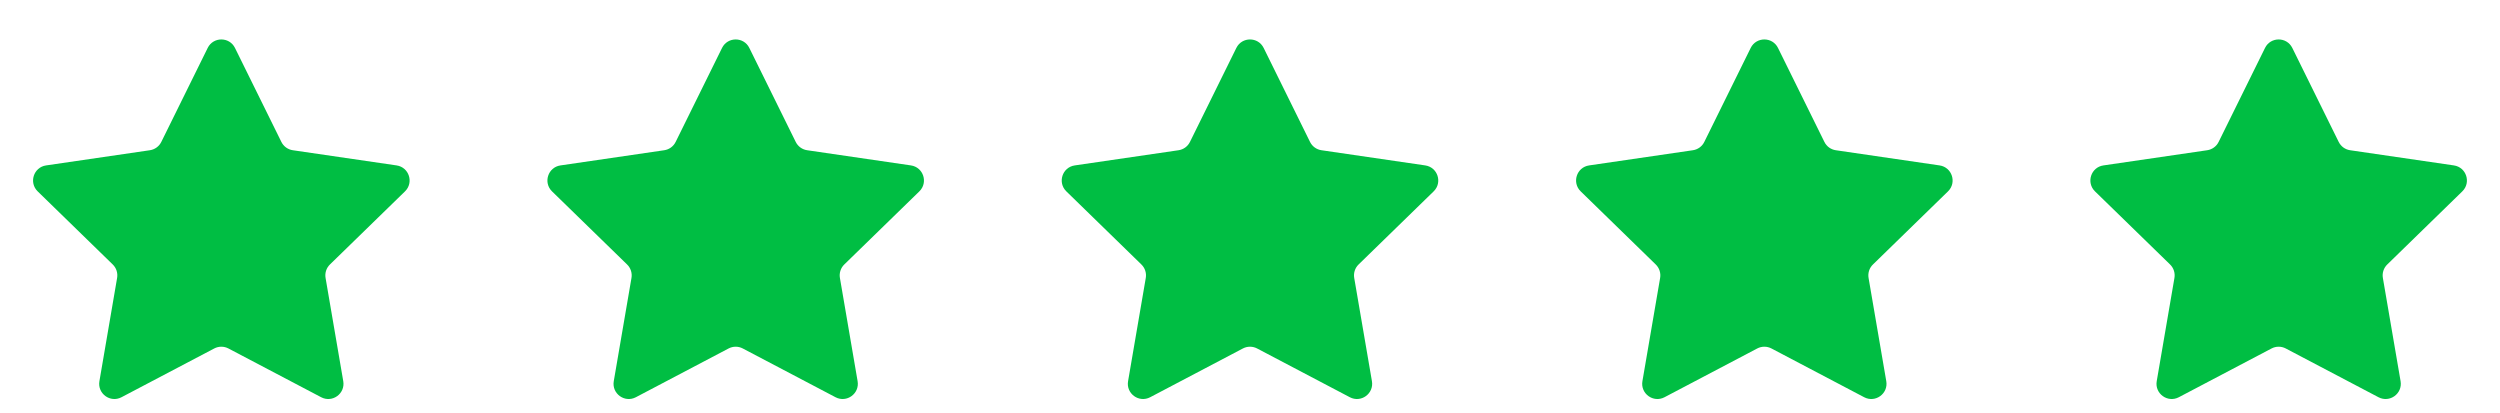 <svg width="115" height="19" viewBox="0 0 115 19" fill="none" xmlns="http://www.w3.org/2000/svg">
<g clip-path="url(#clip0_510_6690)">
<path d="M9.554 2.205C9.811 1.685 10.552 1.685 10.809 2.205L12.943 6.528C13.045 6.735 13.242 6.878 13.47 6.911L18.243 7.609C18.817 7.693 19.045 8.398 18.63 8.803L15.177 12.166C15.012 12.326 14.937 12.558 14.976 12.785L15.79 17.535C15.888 18.107 15.288 18.543 14.774 18.273L10.507 16.029C10.303 15.922 10.06 15.922 9.856 16.029L5.588 18.273C5.075 18.543 4.475 18.107 4.573 17.535L5.387 12.785C5.426 12.558 5.351 12.326 5.186 12.166L1.733 8.803C1.318 8.398 1.546 7.693 2.12 7.609L6.893 6.911C7.121 6.878 7.318 6.735 7.42 6.528L9.554 2.205Z" fill="#00BE43"/>
<path d="M33.214 2.205C33.471 1.685 34.213 1.685 34.469 2.205L36.603 6.528C36.705 6.735 36.902 6.878 37.13 6.911L41.903 7.609C42.477 7.693 42.705 8.398 42.29 8.803L38.837 12.166C38.672 12.326 38.597 12.558 38.636 12.785L39.45 17.535C39.548 18.107 38.948 18.543 38.435 18.273L34.167 16.029C33.964 15.922 33.72 15.922 33.516 16.029L29.249 18.273C28.735 18.543 28.135 18.107 28.233 17.535L29.048 12.785C29.087 12.558 29.011 12.326 28.846 12.166L25.393 8.803C24.978 8.398 25.207 7.693 25.781 7.609L30.554 6.911C30.781 6.878 30.978 6.735 31.08 6.528L33.214 2.205Z" fill="#00BE43"/>
<path d="M56.872 2.205C57.129 1.685 57.871 1.685 58.128 2.205L60.261 6.528C60.363 6.735 60.56 6.878 60.788 6.911L65.561 7.609C66.135 7.693 66.364 8.398 65.948 8.803L62.495 12.166C62.33 12.326 62.255 12.558 62.294 12.785L63.109 17.535C63.207 18.107 62.606 18.543 62.093 18.273L57.826 16.029C57.622 15.922 57.378 15.922 57.174 16.029L52.907 18.273C52.393 18.543 51.793 18.107 51.891 17.535L52.706 12.785C52.745 12.558 52.669 12.326 52.504 12.166L49.052 8.803C48.636 8.398 48.865 7.693 49.439 7.609L54.212 6.911C54.44 6.878 54.636 6.735 54.738 6.528L56.872 2.205Z" fill="#00BE43"/>
<path d="M80.532 2.205C80.789 1.685 81.531 1.685 81.788 2.205L83.922 6.528C84.023 6.735 84.22 6.878 84.448 6.911L89.221 7.609C89.795 7.693 90.024 8.398 89.608 8.803L86.156 12.166C85.99 12.326 85.915 12.558 85.954 12.785L86.769 17.535C86.867 18.107 86.267 18.543 85.753 18.273L81.486 16.029C81.282 15.922 81.038 15.922 80.834 16.029L76.567 18.273C76.053 18.543 75.453 18.107 75.551 17.535L76.366 12.785C76.405 12.558 76.329 12.326 76.164 12.166L72.712 8.803C72.296 8.398 72.525 7.693 73.099 7.609L77.872 6.911C78.1 6.878 78.297 6.735 78.398 6.528L80.532 2.205Z" fill="#00BE43"/>
<path d="M104.191 2.205C104.447 1.685 105.189 1.685 105.446 2.205L107.58 6.528C107.682 6.735 107.878 6.878 108.106 6.911L112.879 7.609C113.453 7.693 113.682 8.398 113.266 8.803L109.814 12.166C109.649 12.326 109.573 12.558 109.612 12.785L110.427 17.535C110.525 18.107 109.925 18.543 109.411 18.273L105.144 16.029C104.94 15.922 104.696 15.922 104.492 16.029L100.225 18.273C99.712 18.543 99.111 18.107 99.209 17.535L100.024 12.785C100.063 12.558 99.988 12.326 99.823 12.166L96.37 8.803C95.954 8.398 96.183 7.693 96.757 7.609L101.53 6.911C101.758 6.878 101.955 6.735 102.057 6.528L104.191 2.205Z" fill="#00BE43"/>
</g>
<defs>
<clipPath id="clip0_510_6690">
<rect width="113.565" height="18" fill="white" transform="translate(0.718 0.934)"/>
</clipPath>
</defs>
</svg>
